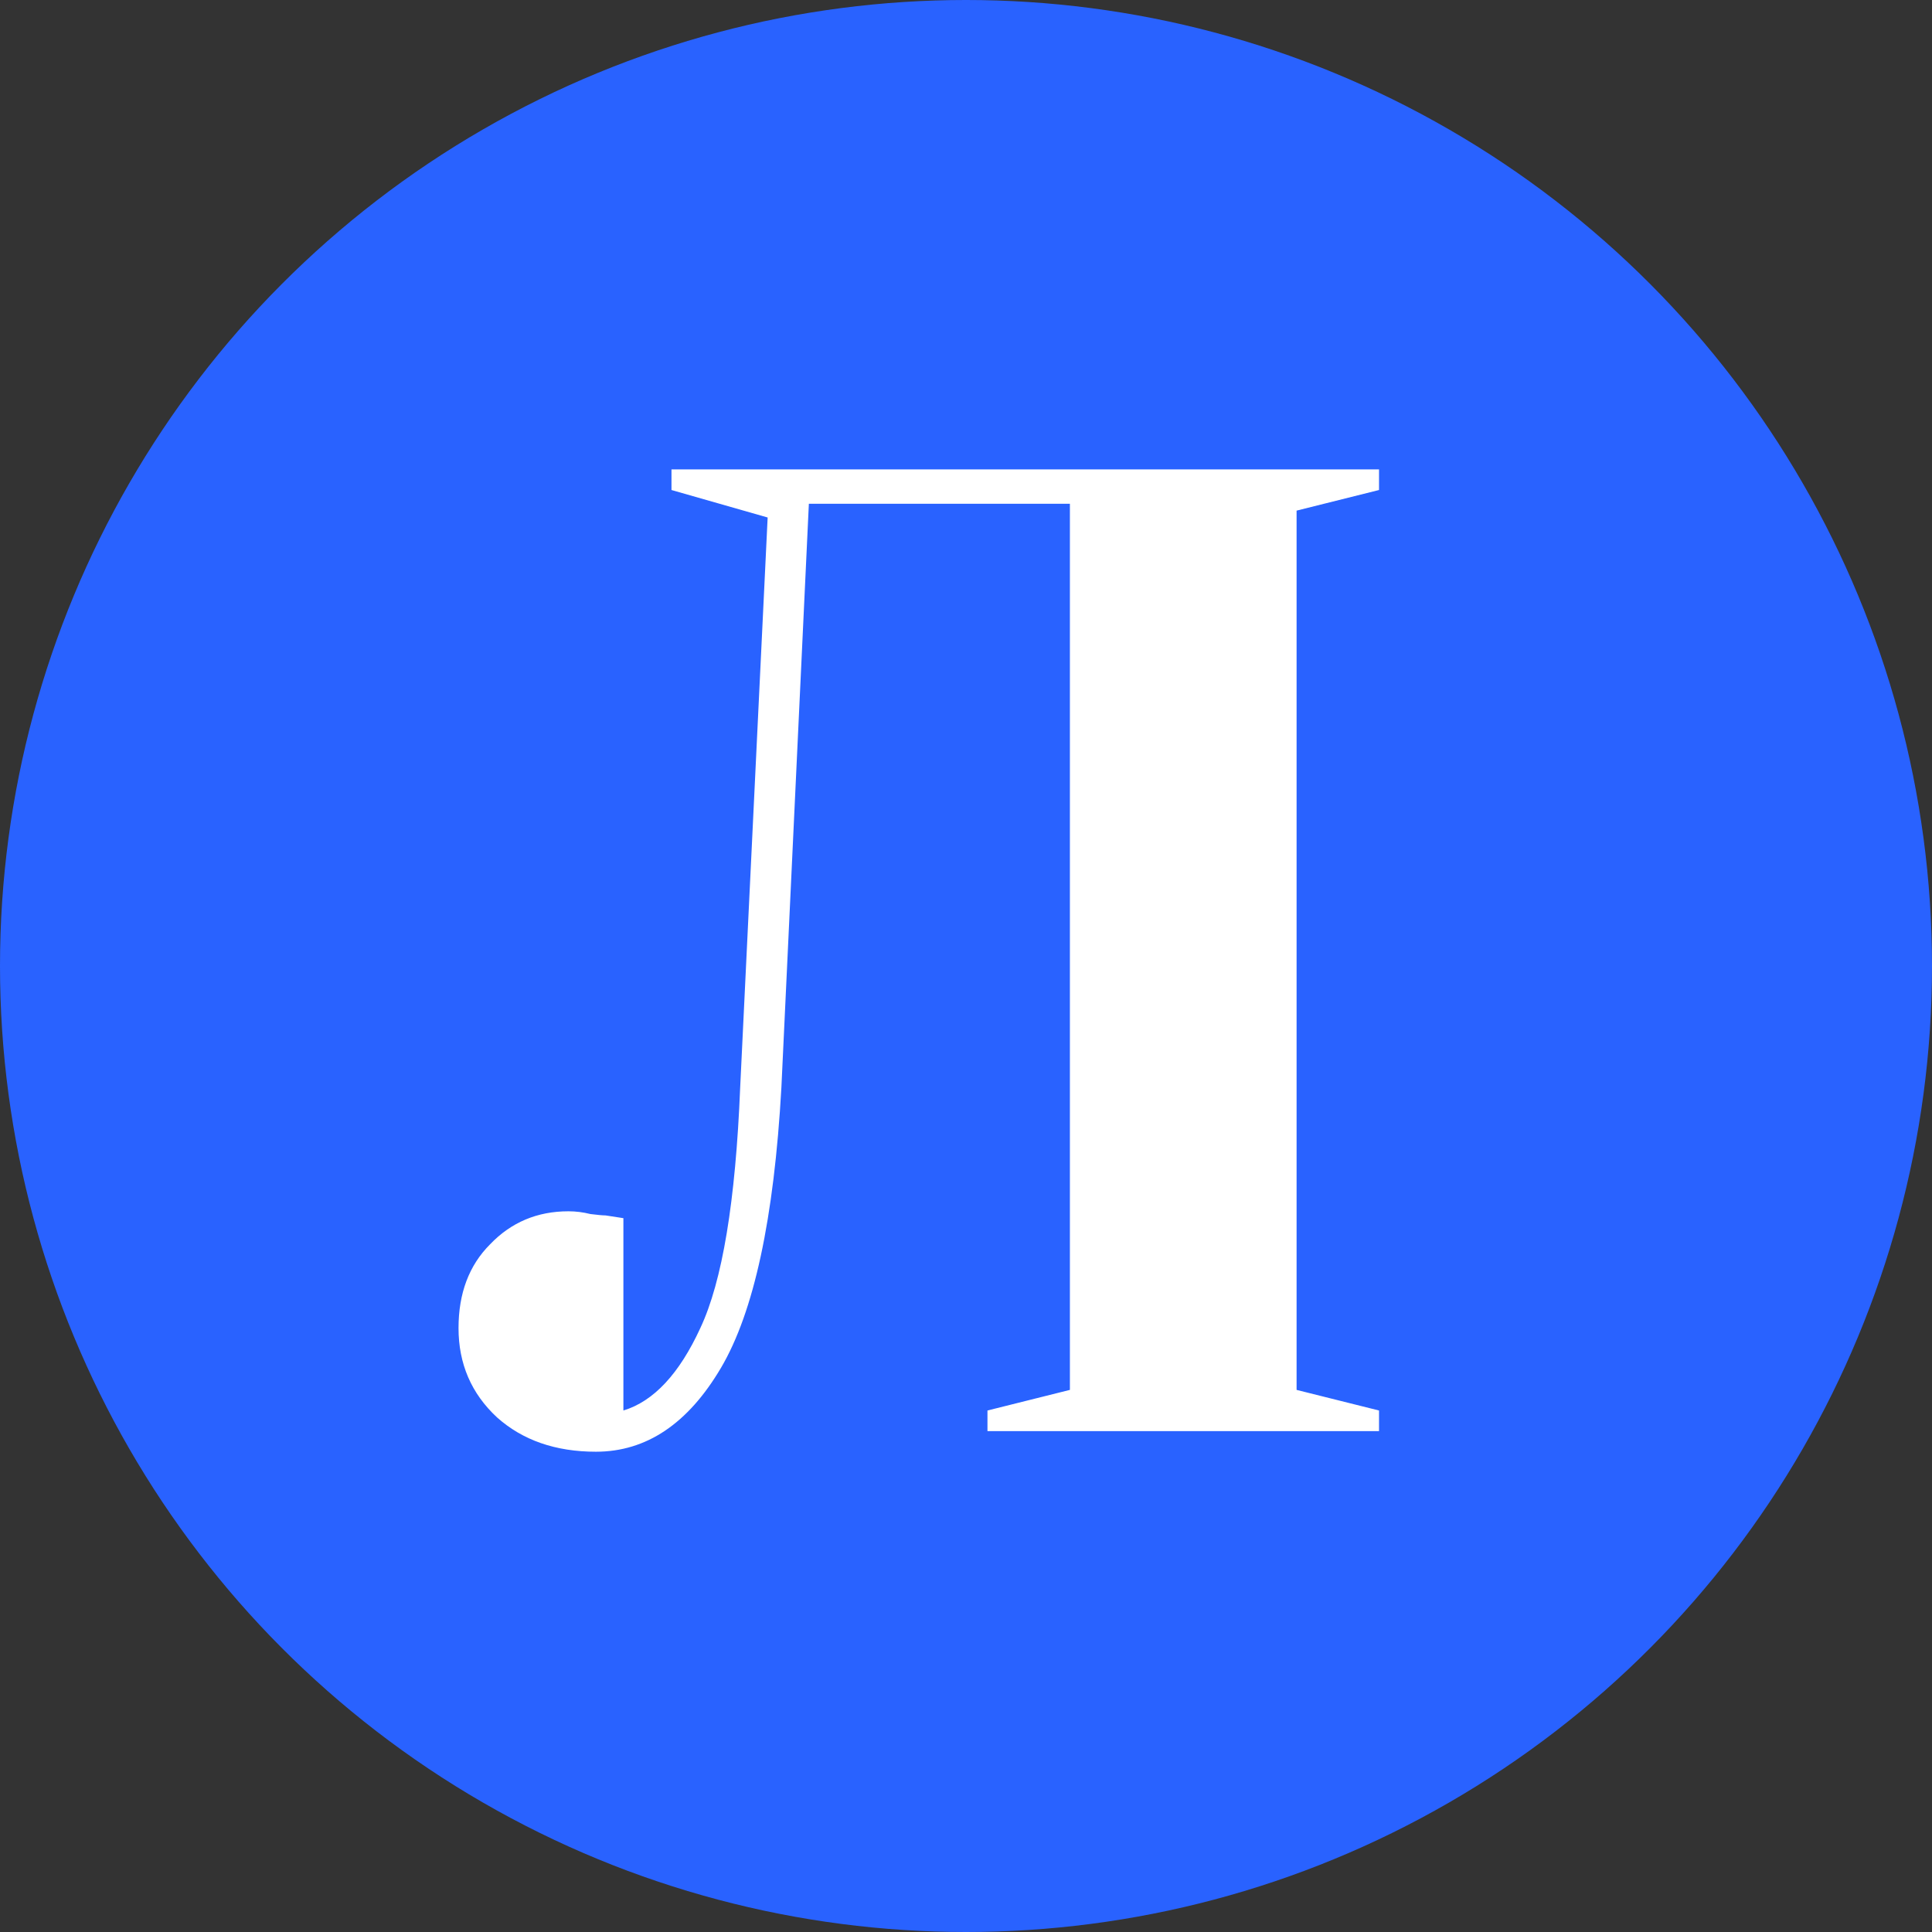 <?xml version="1.0" encoding="UTF-8"?>
<svg width="135" height="135" viewBox="0 0 135 135" fill="none" xmlns="http://www.w3.org/2000/svg">
<rect x="0" y="0" width="135" height="135" fill="#333333" stroke="none"/>
<circle cx="67.5" cy="67.5" r="67.5" fill="#2962FF"/>
<path d="M41.64 101.44C38.824 101.44 36.52 100.64 34.728 99.04C32.936 97.376 32.04 95.296 32.04 92.8C32.04 90.368 32.776 88.416 34.248 86.944C35.72 85.408 37.544 84.64 39.72 84.64C40.232 84.64 40.744 84.704 41.256 84.832C41.768 84.896 42.12 84.928 42.312 84.928L43.56 85.12V98.56C45.672 97.92 47.464 96 48.936 92.8C50.472 89.536 51.4 83.936 51.72 76L53.64 36.16L46.92 34.24V32.8H96.36V34.24L90.6 35.68V97.12L96.36 98.56V100H69V98.56L74.76 97.12V35.2H56.52L54.6 76C54.088 85.152 52.68 91.68 50.376 95.584C48.072 99.488 45.16 101.44 41.64 101.44Z" fill="white"/>
</svg>
